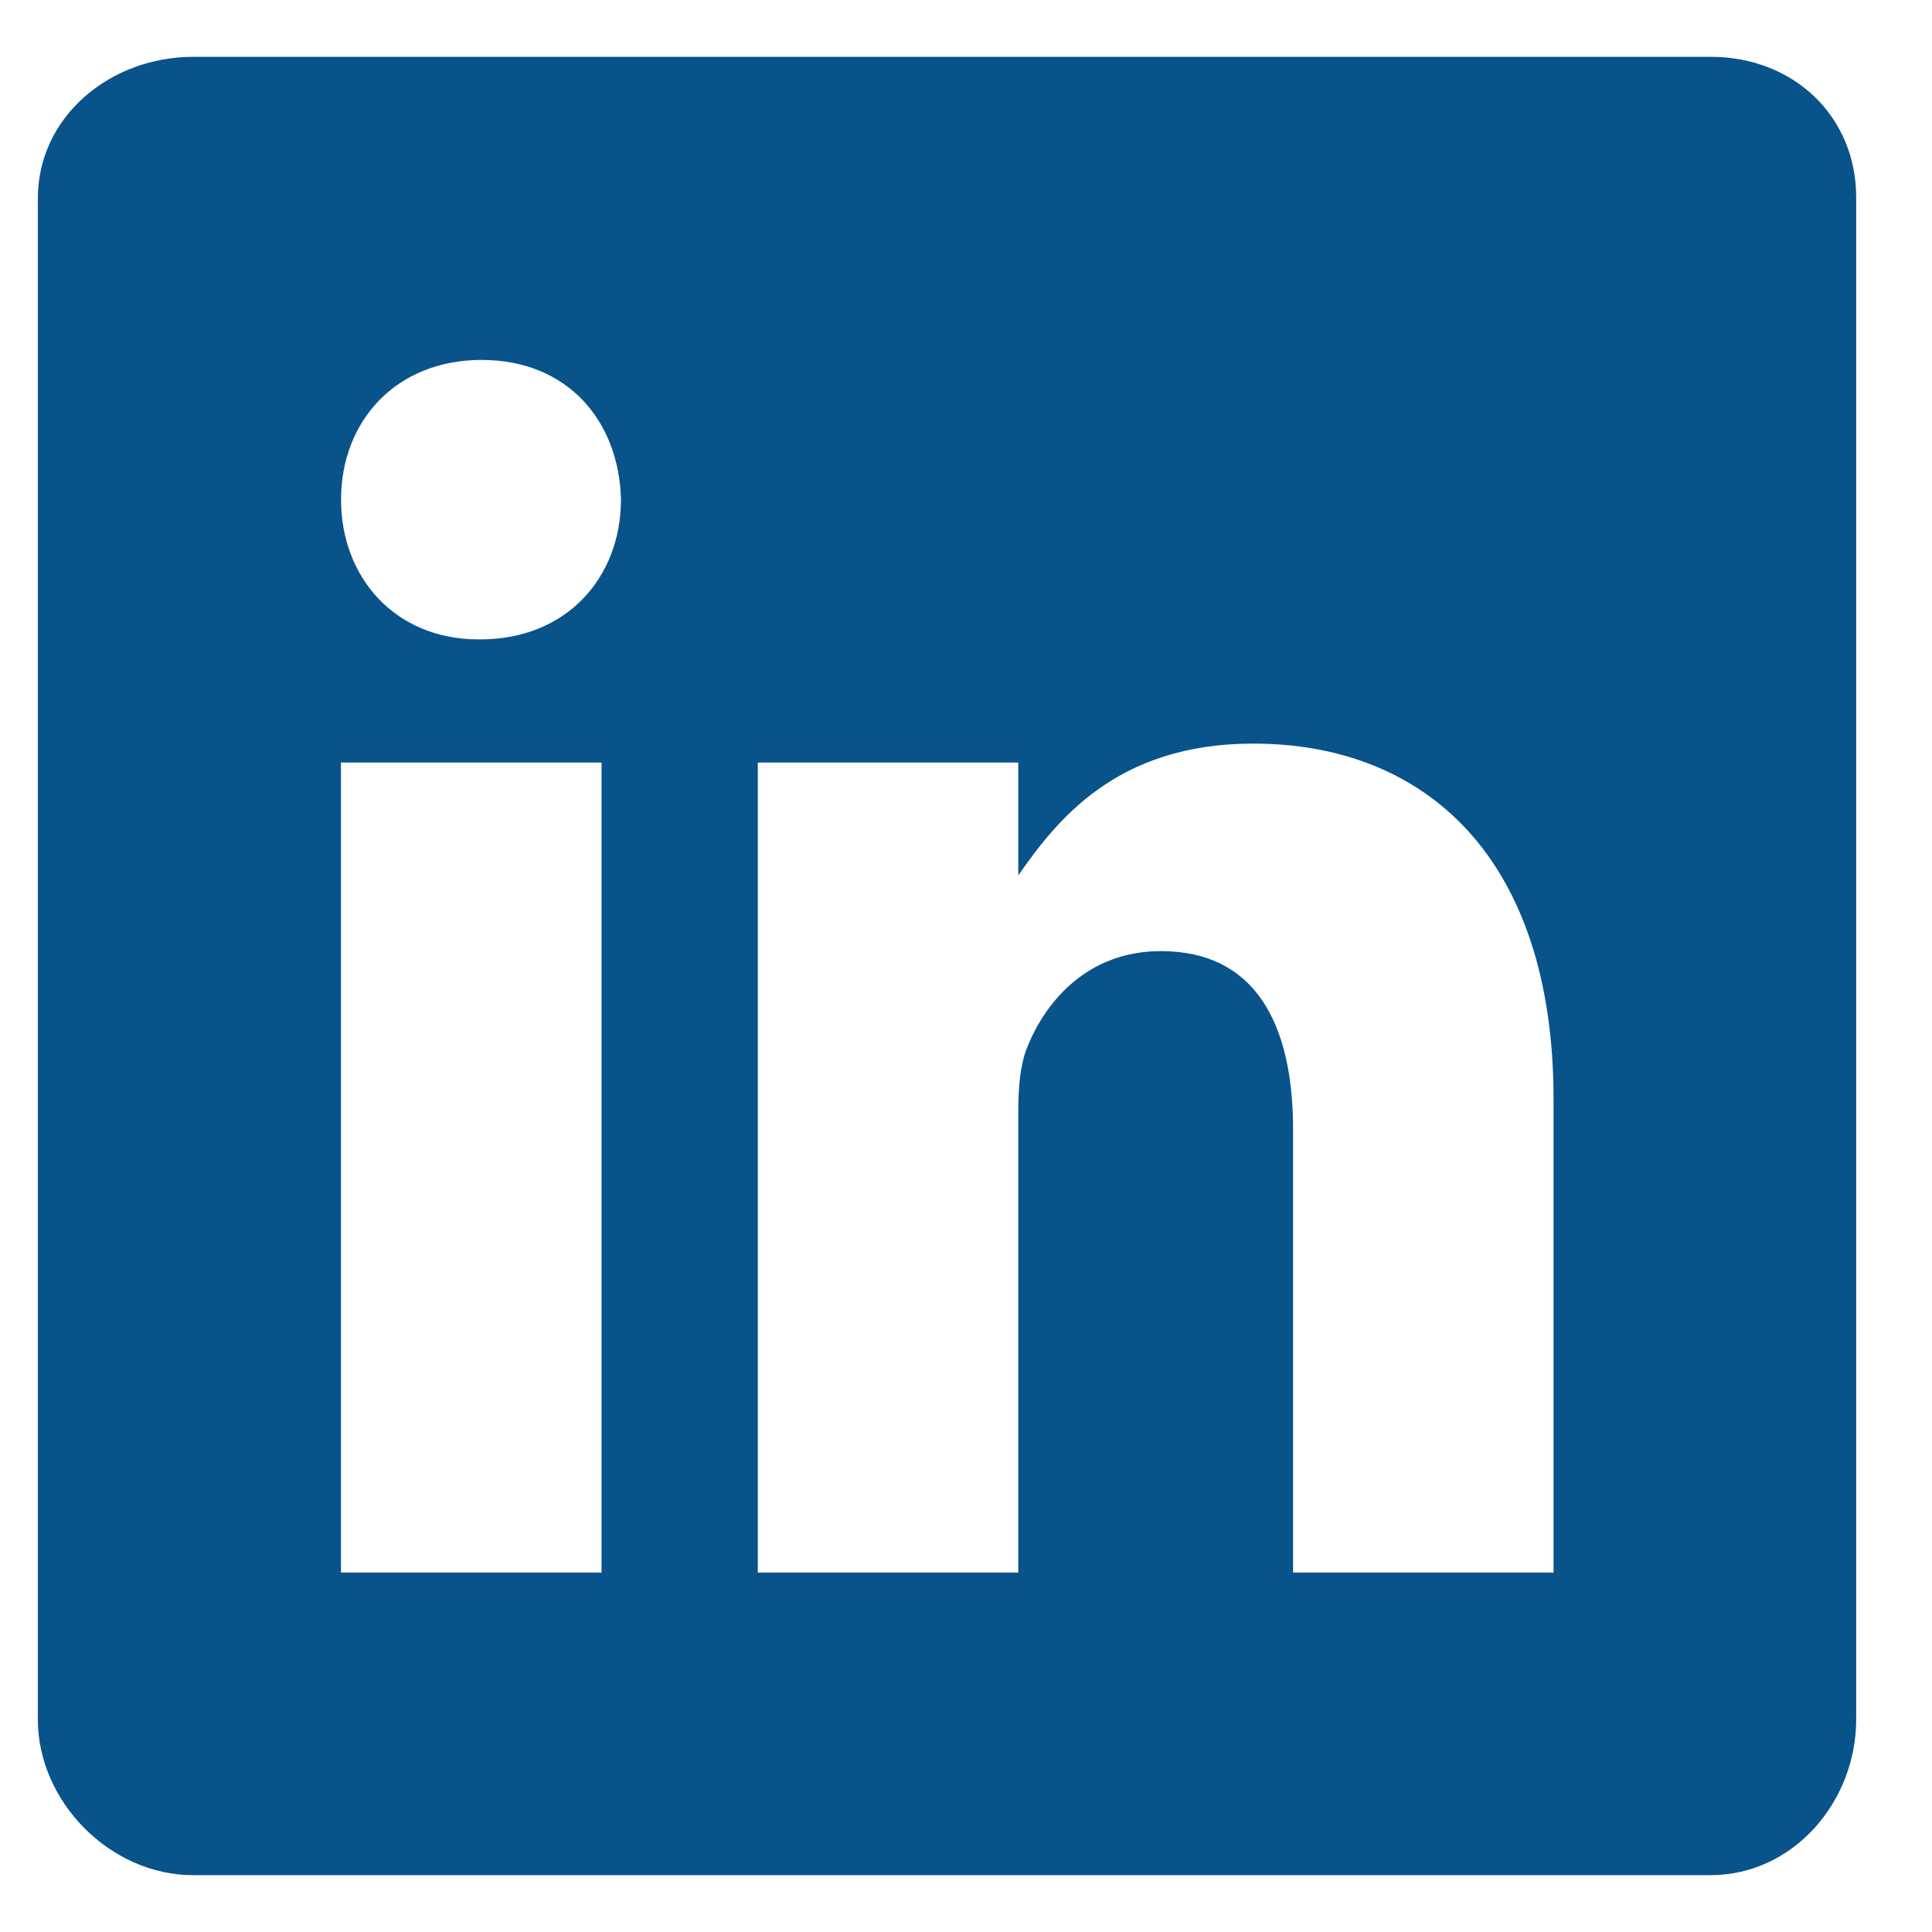 <?xml version="1.0" encoding="UTF-8"?>
<svg width="17px" height="17px" viewBox="0 0 17 17" version="1.1" xmlns="http://www.w3.org/2000/svg" xmlns:xlink="http://www.w3.org/1999/xlink">
    <title>2CE97B12-3F8C-4779-87F7-9700B697F863</title>
    <g id="Components" stroke="none" stroke-width="1" fill="none" fill-rule="evenodd">
        <g id="Components_Navigation" transform="translate(-541, -8051)" fill="#09538B" fill-rule="nonzero">
            <g id="Page-Navigation/Footer/Desktop-Copy" transform="translate(387, 7947)">
                <g id="Group-12" transform="translate(53, 104.5)">
                    <g id="linkedin" transform="translate(101.333, 0)">
                        <path d="M14.72,0 L1.367,0 C0.637,0 4.79616347e-14,0.525 4.79616347e-14,1.246 L4.79616347e-14,14.629 C4.79616347e-14,15.354 0.637,16 1.367,16 L14.716,16 C15.45,16 16,15.35 16,14.629 L16,1.246 C16.004,0.525 15.45,0 14.72,0 Z M4.96,13.337 L2.667,13.337 L2.667,6.21 L4.96,6.21 L4.96,13.337 Z M3.893,5.126 L3.876,5.126 C3.143,5.126 2.668,4.58 2.668,3.897 C2.668,3.201 3.155,2.667 3.905,2.667 C4.655,2.667 5.114,3.197 5.131,3.897 C5.13,4.58 4.655,5.126 3.893,5.126 Z M13.337,13.337 L11.045,13.337 L11.045,9.44 C11.045,8.506 10.711,7.869 9.882,7.869 C9.248,7.869 8.873,8.297 8.706,8.715 C8.644,8.865 8.627,9.069 8.627,9.277 L8.627,13.337 L6.335,13.337 L6.335,6.21 L8.627,6.21 L8.627,7.202 C8.961,6.727 9.482,6.043 10.694,6.043 C12.199,6.043 13.337,7.035 13.337,9.173 L13.337,13.337 Z"></path>
                    </g>
                </g>
            </g>
        </g>
    </g>
</svg>